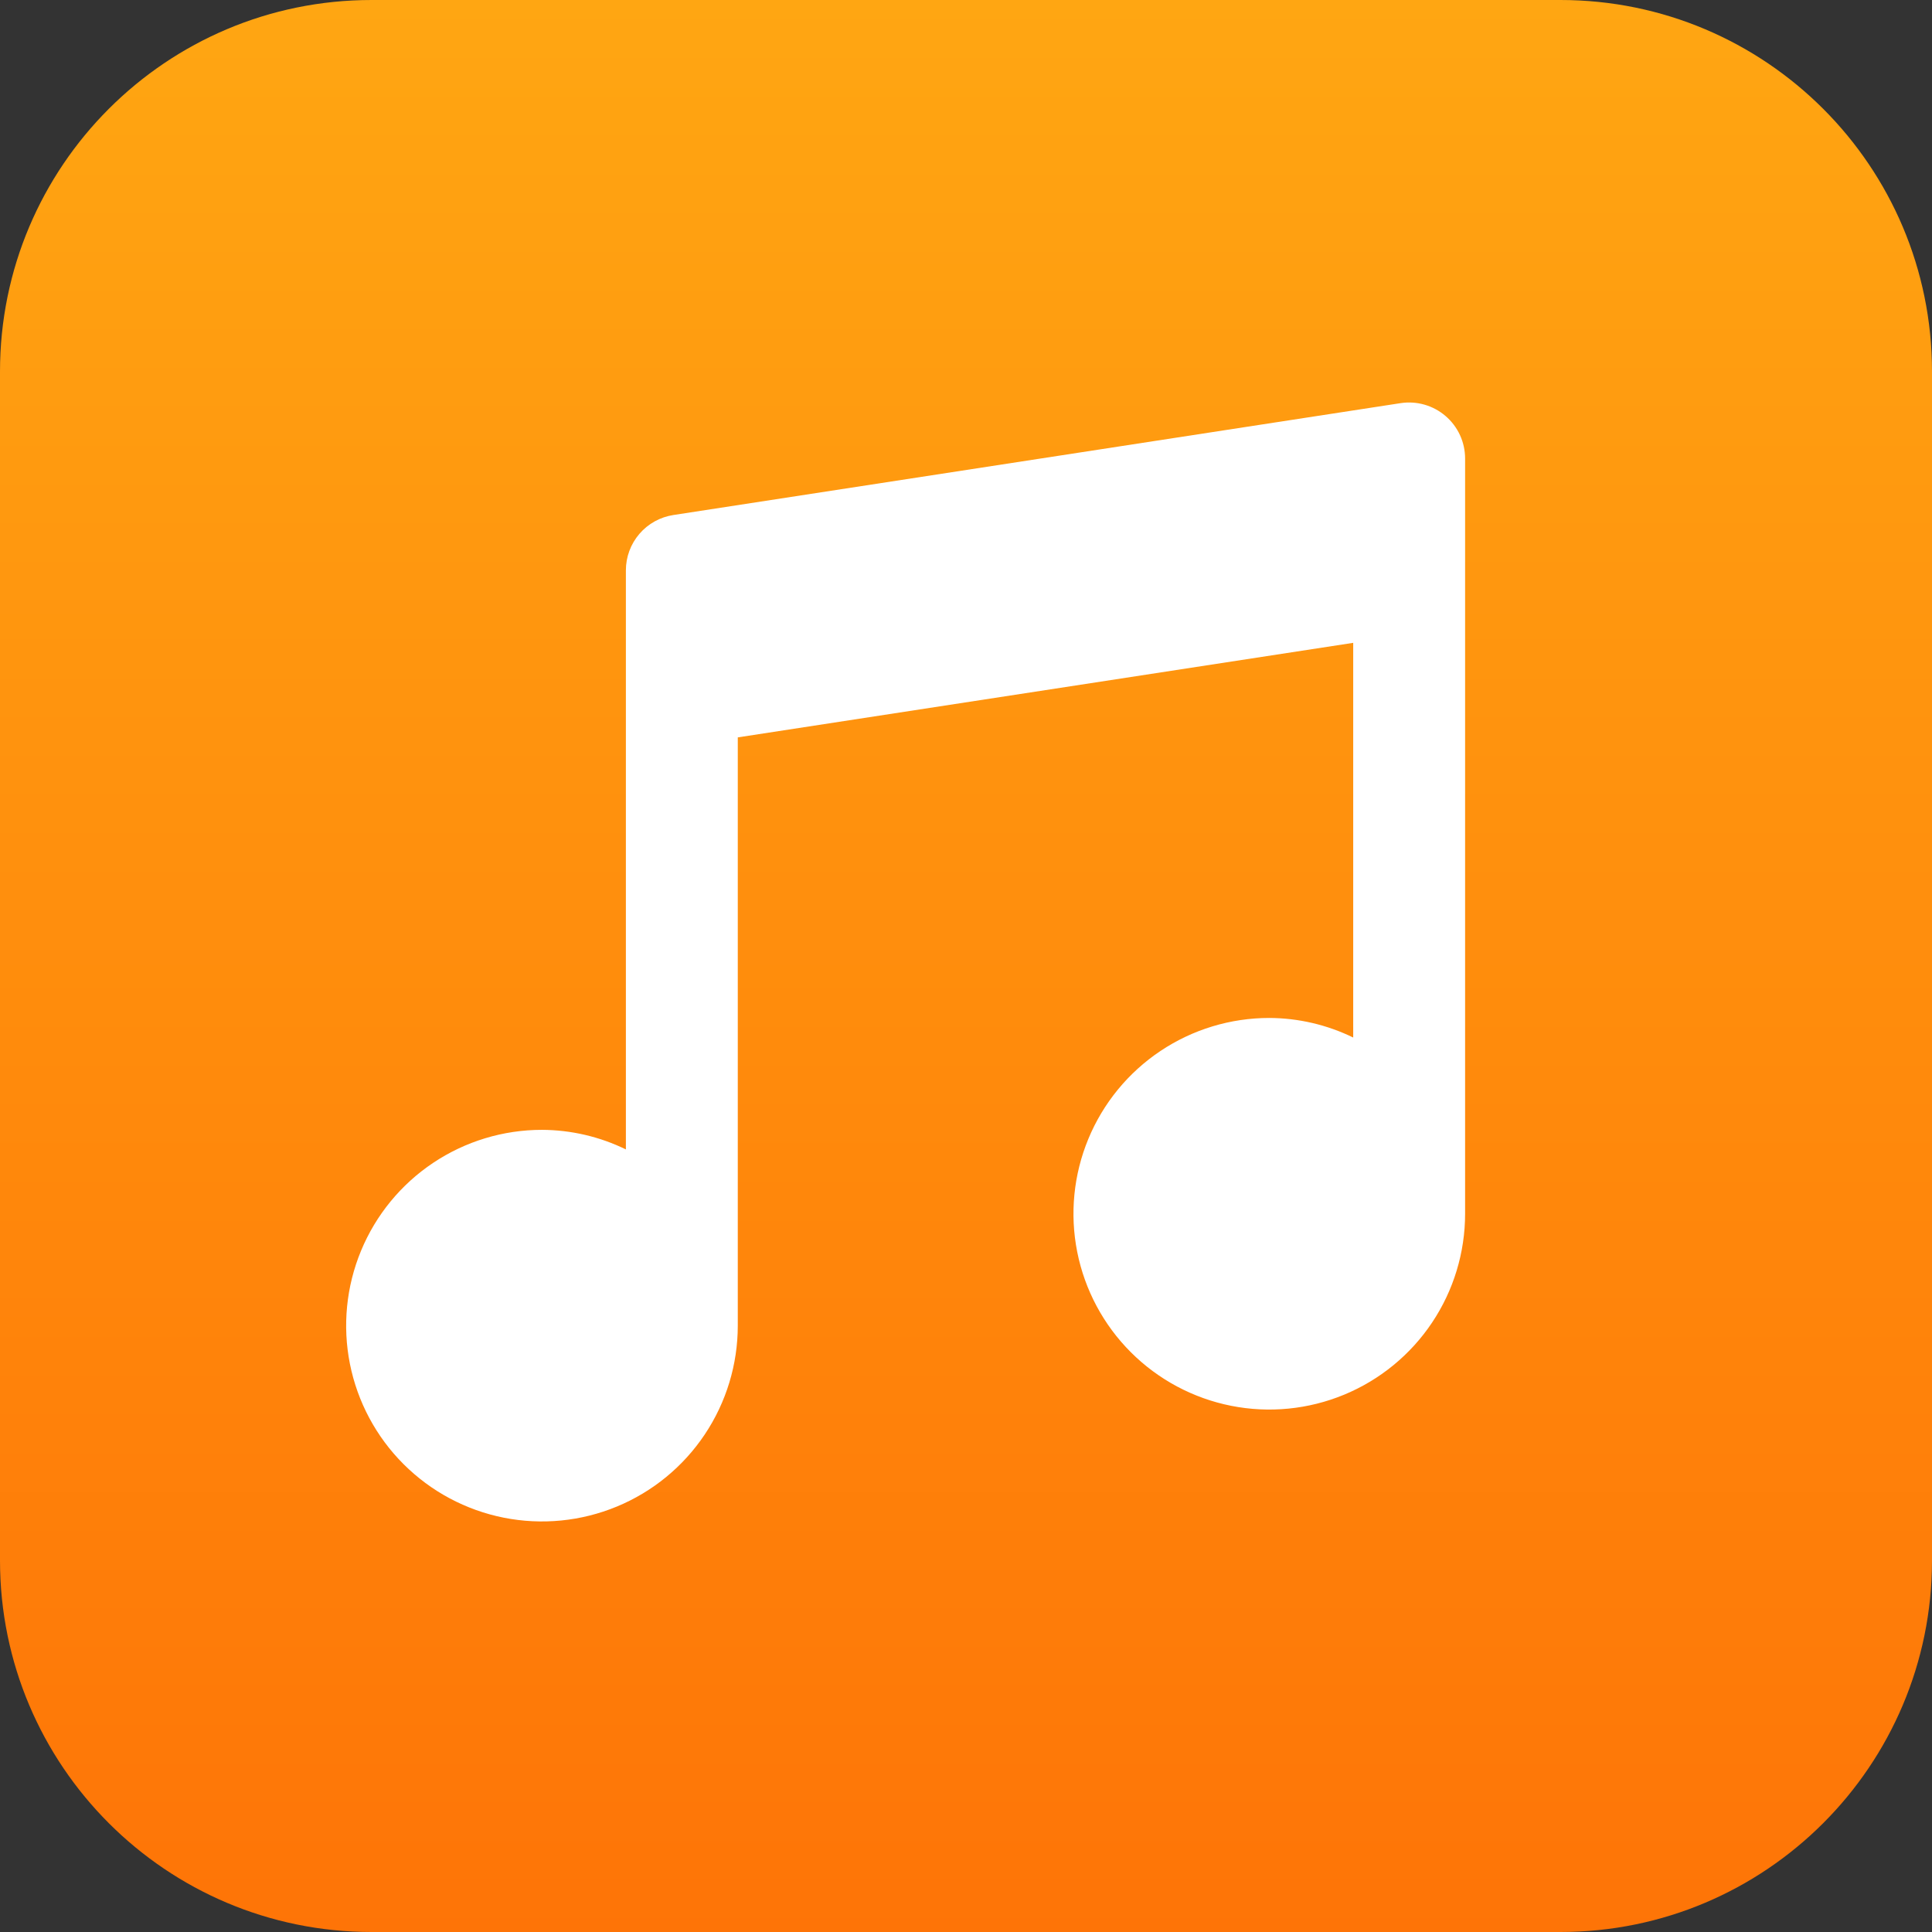 <svg width="240" height="240" viewBox="0 0 240 240" fill="none" xmlns="http://www.w3.org/2000/svg">
<rect x="0" y="0" width="240" height="240" fill="#333333" stroke="none"/>
<path d="M0 46.154C0 20.664 20.664 0 46.154 0H193.846C219.336 0 240 20.664 240 46.154V193.846C240 219.336 219.336 240 193.846 240H46.154C20.664 240 0 219.336 0 193.846V46.154Z" fill="url(#paint0_linear_16606_83093)"/>
<path d="M179.568 51.676C178.81 51.026 177.921 50.546 176.962 50.271C176.002 49.995 174.995 49.929 174.008 50.077L83.657 63.977C82.012 64.226 80.511 65.058 79.427 66.32C78.343 67.583 77.748 69.193 77.75 70.857V142.785C74.503 141.199 70.939 140.368 67.325 140.353C62.514 140.353 57.811 141.779 53.811 144.452C49.81 147.125 46.693 150.924 44.852 155.368C43.011 159.813 42.529 164.703 43.467 169.422C44.406 174.14 46.723 178.474 50.125 181.876C53.527 185.277 57.861 187.594 62.579 188.533C67.298 189.471 72.189 188.989 76.634 187.148C81.079 185.307 84.878 182.19 87.55 178.19C90.223 174.19 91.65 169.487 91.65 164.676V91.6L168.1 79.855V128.886C164.853 127.3 161.289 126.468 157.675 126.454C152.864 126.454 148.161 127.88 144.161 130.553C140.161 133.225 137.043 137.024 135.202 141.469C133.361 145.913 132.879 150.804 133.817 155.522C134.756 160.241 137.073 164.575 140.475 167.977C143.877 171.378 148.211 173.695 152.929 174.633C157.648 175.572 162.539 175.09 166.984 173.249C171.429 171.408 175.228 168.291 177.9 164.291C180.573 160.291 182 155.588 182 150.777V56.957C182 55.954 181.783 54.962 181.363 54.05C180.943 53.138 180.33 52.328 179.568 51.676Z" fill="white"/>
<defs>
<linearGradient id="paint0_linear_16606_83093" x1="120" y1="-1.71662e-07" x2="120" y2="370.68" gradientUnits="userSpaceOnUse">
<stop stop-color="#FFA612"/>
<stop offset="1" stop-color="#FE5901"/>
</linearGradient>
</defs>
</svg>
